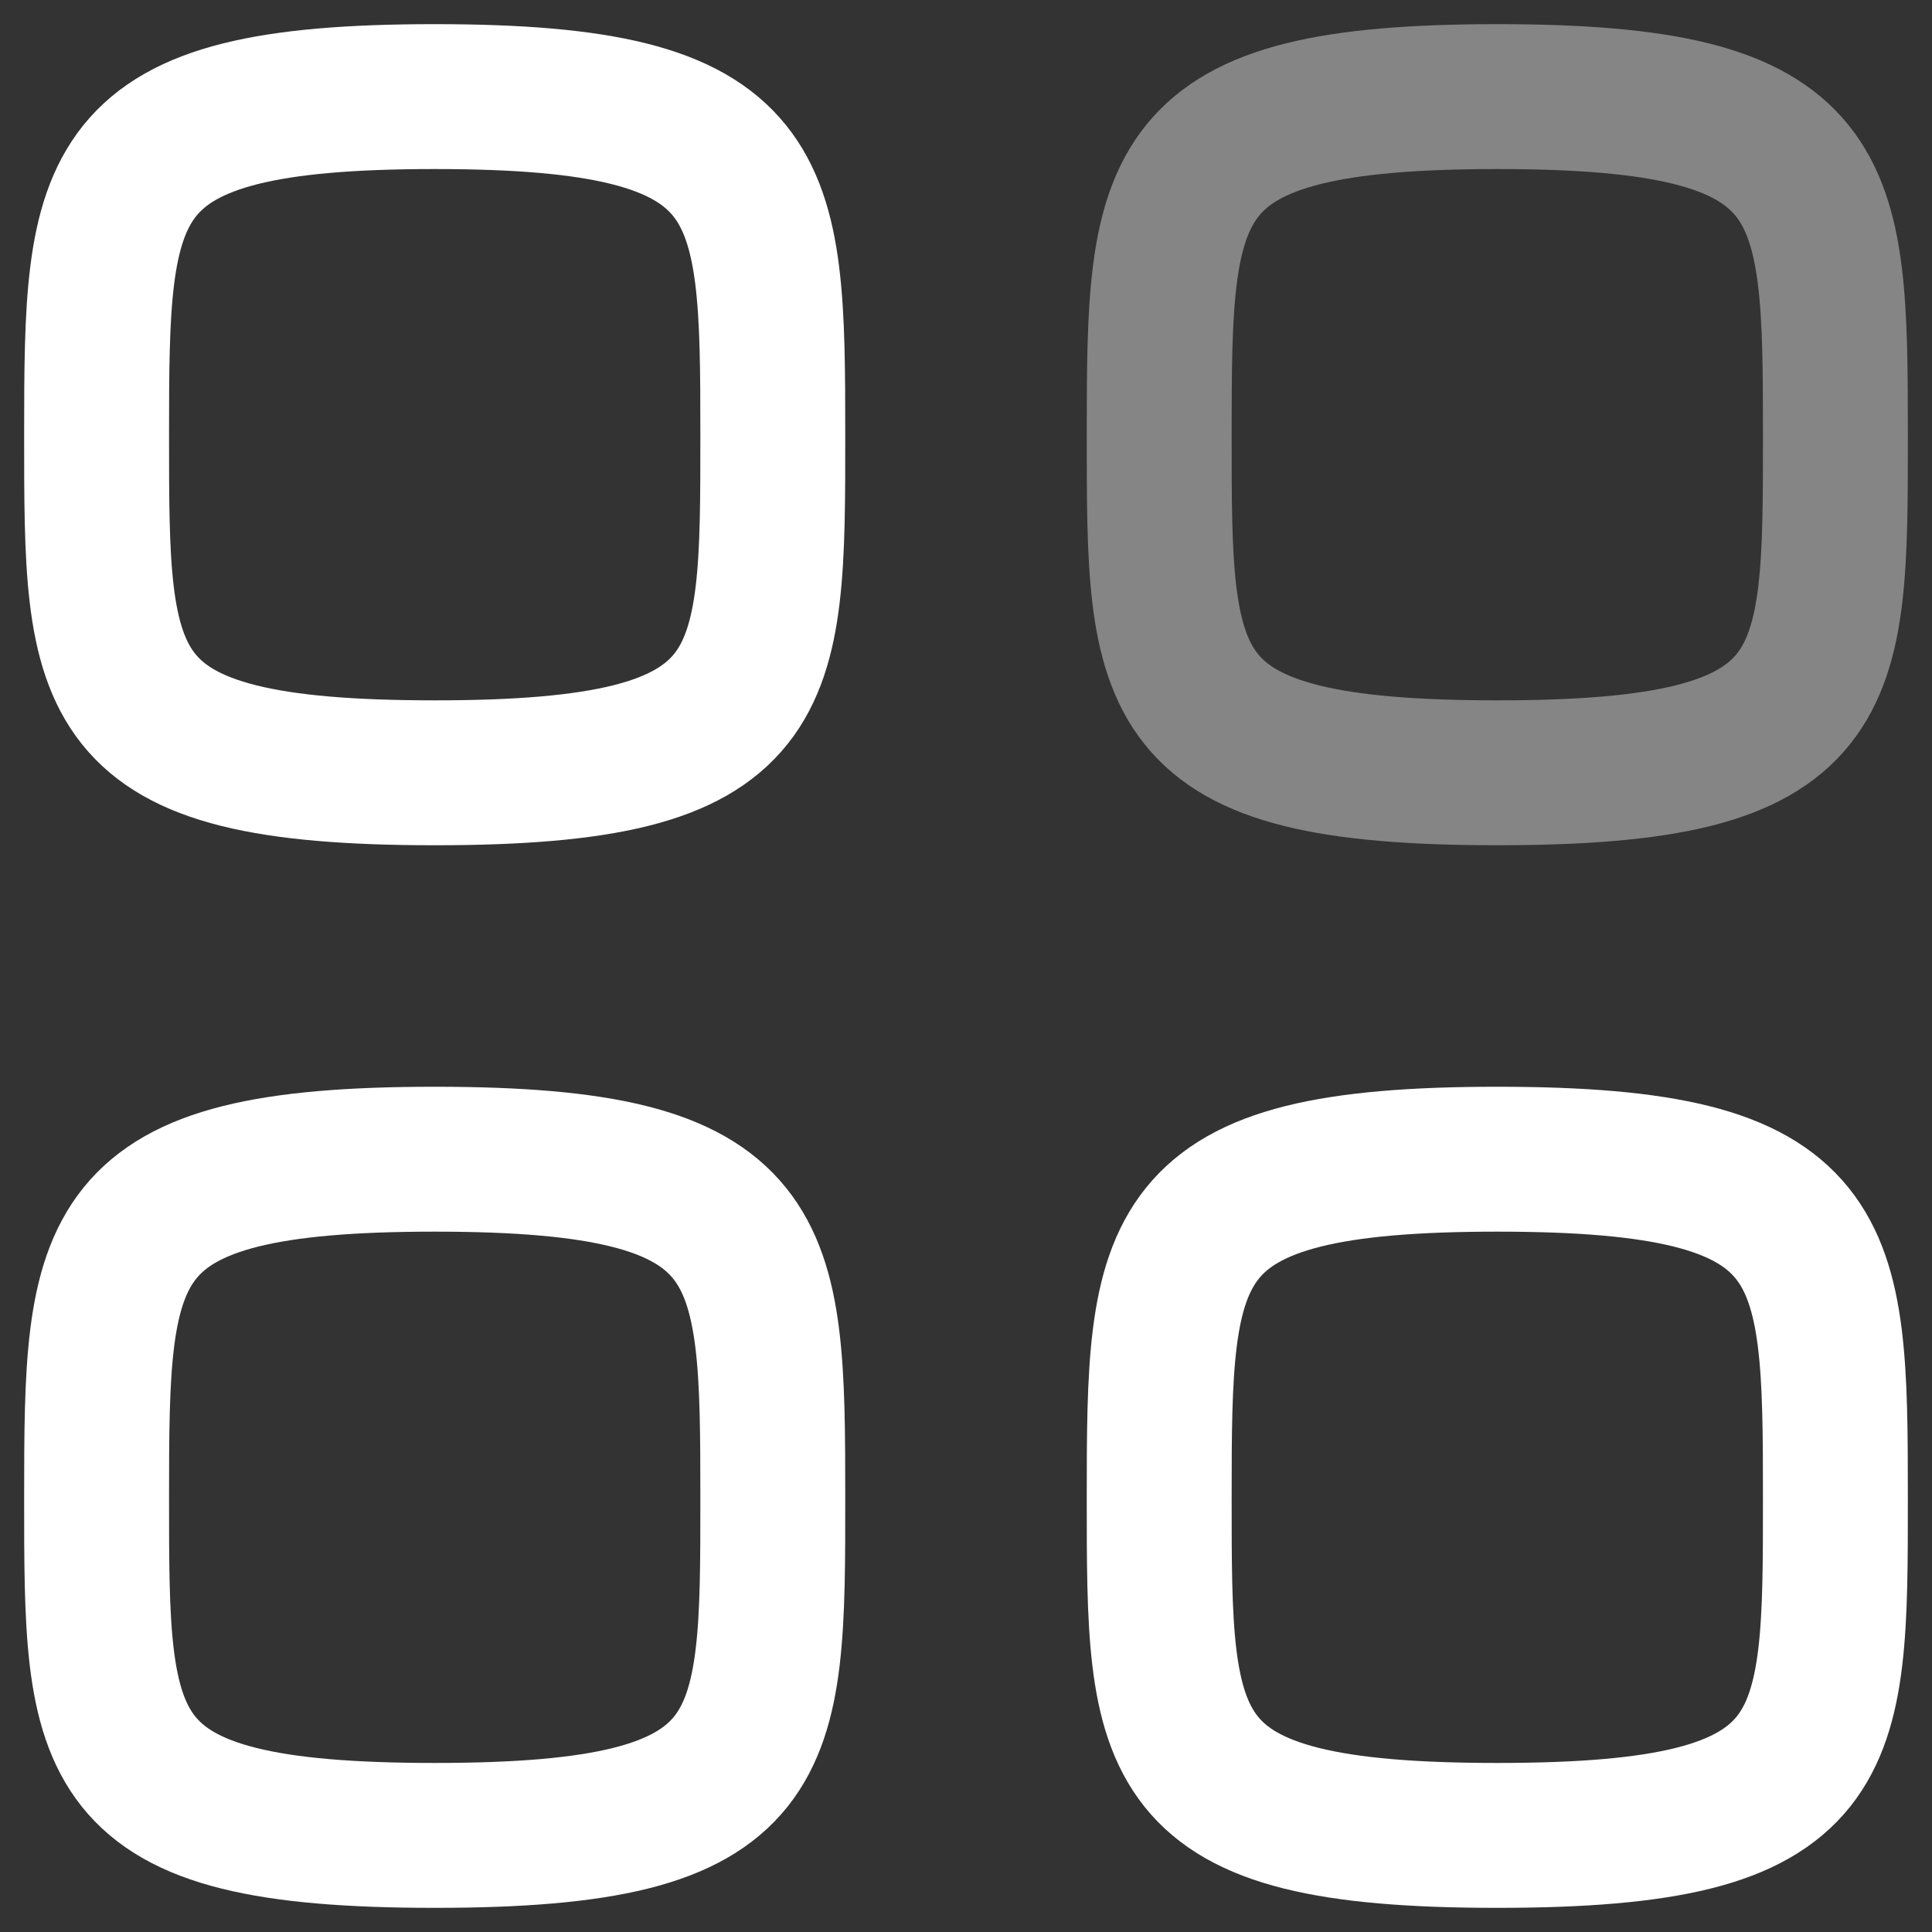 <svg width="60" height="60" viewBox="0 0 60 60" fill="none" xmlns="http://www.w3.org/2000/svg">
<rect x="0" y="0" width="60" height="60" fill="#333333" stroke="none"/>
<path fill-rule="evenodd" clip-rule="evenodd" d="M3 13.5C3 5.624 3.084 3 13.5 3C23.916 3 24 5.624 24 13.5C24 21.376 24.033 24 13.5 24C2.967 24 3 21.376 3 13.5Z" stroke="white" stroke-width="4.5" stroke-linecap="round" stroke-linejoin="round"/>
<path opacity="0.4" fill-rule="evenodd" clip-rule="evenodd" d="M36 13.5C36 5.624 36.084 3 46.5 3C56.916 3 57 5.624 57 13.5C57 21.376 57.033 24 46.5 24C35.967 24 36 21.376 36 13.5Z" stroke="white" stroke-width="4.5" stroke-linecap="round" stroke-linejoin="round"/>
<path fill-rule="evenodd" clip-rule="evenodd" d="M3 46.5C3 38.624 3.084 36 13.5 36C23.916 36 24 38.624 24 46.5C24 54.376 24.033 57 13.5 57C2.967 57 3 54.376 3 46.5Z" stroke="white" stroke-width="4.5" stroke-linecap="round" stroke-linejoin="round"/>
<path fill-rule="evenodd" clip-rule="evenodd" d="M36 46.5C36 38.624 36.084 36 46.5 36C56.916 36 57 38.624 57 46.5C57 54.376 57.033 57 46.5 57C35.967 57 36 54.376 36 46.5Z" stroke="white" stroke-width="4.5" stroke-linecap="round" stroke-linejoin="round"/>
</svg>
